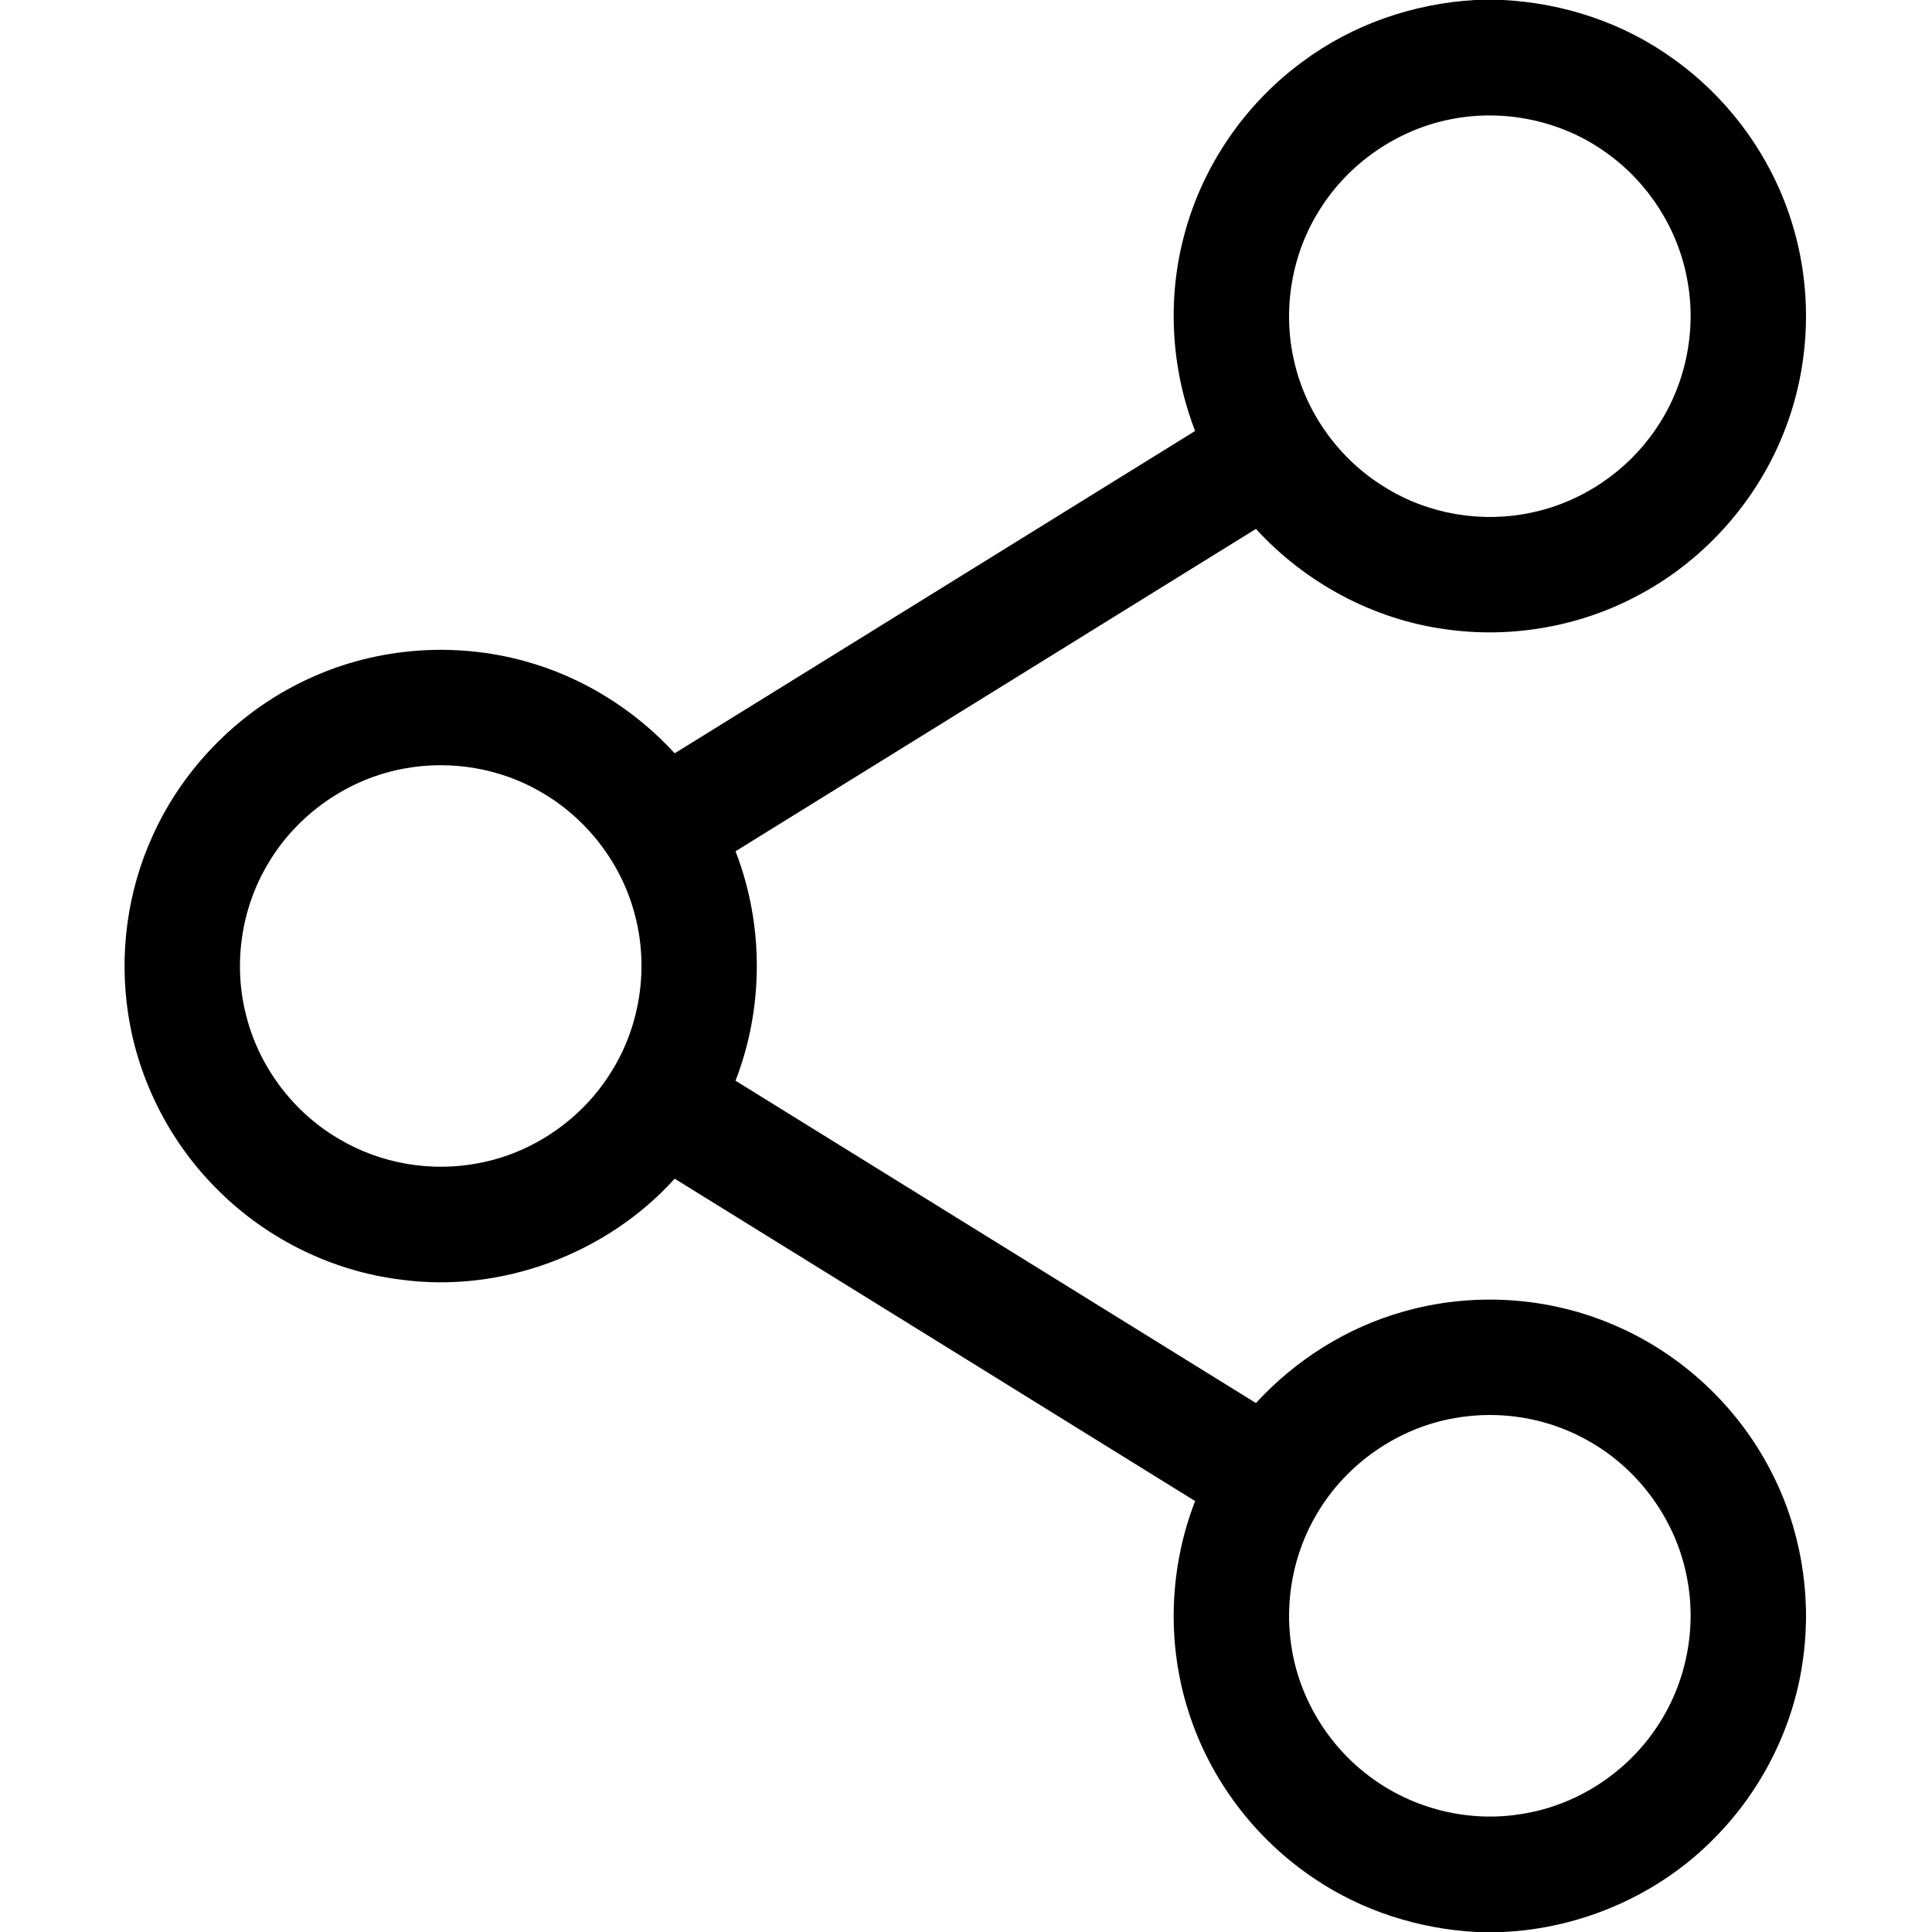 <?xml version="1.0" encoding="UTF-8" ?>
<!DOCTYPE svg PUBLIC "-//W3C//DTD SVG 1.1//EN" "http://www.w3.org/Graphics/SVG/1.1/DTD/svg11.dtd">
<svg width="512pt" height="512pt" viewBox="0 0 512 512" version="1.1" xmlns="http://www.w3.org/2000/svg">
<g id="#000000ff">
<path fill="#000000" opacity="1.00" d=" M 390.89 0.00 L 398.19 0.00 C 414.37 0.79 430.37 6.10 443.51 15.64 C 458.56 26.36 469.92 42.20 475.15 59.94 C 480.19 76.80 479.70 95.24 473.79 111.80 C 466.95 131.18 452.70 147.80 434.60 157.52 C 418.95 166.05 400.51 169.30 382.88 166.73 C 363.75 164.09 345.85 154.38 332.83 140.17 C 286.85 168.64 240.90 197.13 194.92 225.60 C 202.45 244.97 202.44 267.03 194.92 286.40 C 240.89 314.87 286.86 343.36 332.83 371.82 C 343.27 360.47 356.75 351.91 371.60 347.68 C 390.02 342.33 410.28 343.57 427.87 351.21 C 445.55 358.76 460.41 372.62 469.23 389.69 C 477.08 404.72 480.12 422.19 477.91 439.00 C 475.63 457.11 467.11 474.30 454.24 487.22 C 439.57 502.16 419.17 511.04 398.29 512.00 L 391.20 512.00 C 375.94 511.17 360.87 506.37 348.20 497.77 C 332.50 487.26 320.50 471.34 314.87 453.29 C 309.16 435.29 309.88 415.39 316.72 397.80 C 270.76 369.30 224.78 340.84 178.80 312.37 C 160.74 332.35 132.76 342.80 106.03 339.09 C 88.11 336.84 71.07 328.49 58.21 315.83 C 45.39 303.35 36.74 286.67 34.01 268.98 C 31.50 252.96 33.72 236.21 40.47 221.45 C 48.80 202.98 64.08 187.76 82.59 179.51 C 100.13 171.58 120.44 170.07 138.99 175.19 C 154.23 179.34 168.14 188.00 178.80 199.63 C 224.77 171.16 270.76 142.70 316.72 114.21 C 310.29 97.63 309.24 79.01 313.95 61.85 C 318.83 43.70 330.10 27.38 345.27 16.29 C 358.43 6.49 374.54 0.95 390.89 0.00 M 384.44 31.61 C 370.22 34.40 357.36 43.31 349.71 55.61 C 342.21 67.43 339.78 82.30 343.01 95.91 C 346.14 109.58 354.99 121.79 366.96 129.09 C 378.45 136.29 392.77 138.71 406.01 135.81 C 419.24 133.03 431.22 124.91 438.79 113.72 C 446.70 102.26 449.74 87.60 447.10 73.93 C 444.63 60.51 436.70 48.23 425.55 40.38 C 413.83 31.95 398.57 28.77 384.44 31.61 M 107.47 203.61 C 92.38 206.23 78.71 215.76 70.98 228.97 C 63.86 240.88 61.77 255.62 65.22 269.05 C 68.63 282.75 77.80 294.90 90.04 301.95 C 101.04 308.44 114.43 310.70 126.96 308.22 C 141.35 305.52 154.36 296.46 162.02 284.00 C 169.78 271.65 172.02 256.04 168.13 242.00 C 164.52 228.53 155.33 216.72 143.22 209.81 C 132.53 203.61 119.62 201.44 107.47 203.61 M 385.50 375.81 C 370.46 378.41 356.82 387.90 349.07 401.04 C 342.81 411.48 340.37 424.12 342.21 436.15 C 344.22 449.86 351.91 462.59 363.04 470.83 C 374.36 479.35 389.15 483.04 403.14 480.74 C 417.78 478.51 431.22 469.77 439.28 457.38 C 446.89 445.94 449.73 431.47 447.04 418.00 C 444.23 403.19 434.71 389.84 421.69 382.27 C 410.91 375.88 397.82 373.59 385.50 375.81 Z" />
</g>
</svg>
